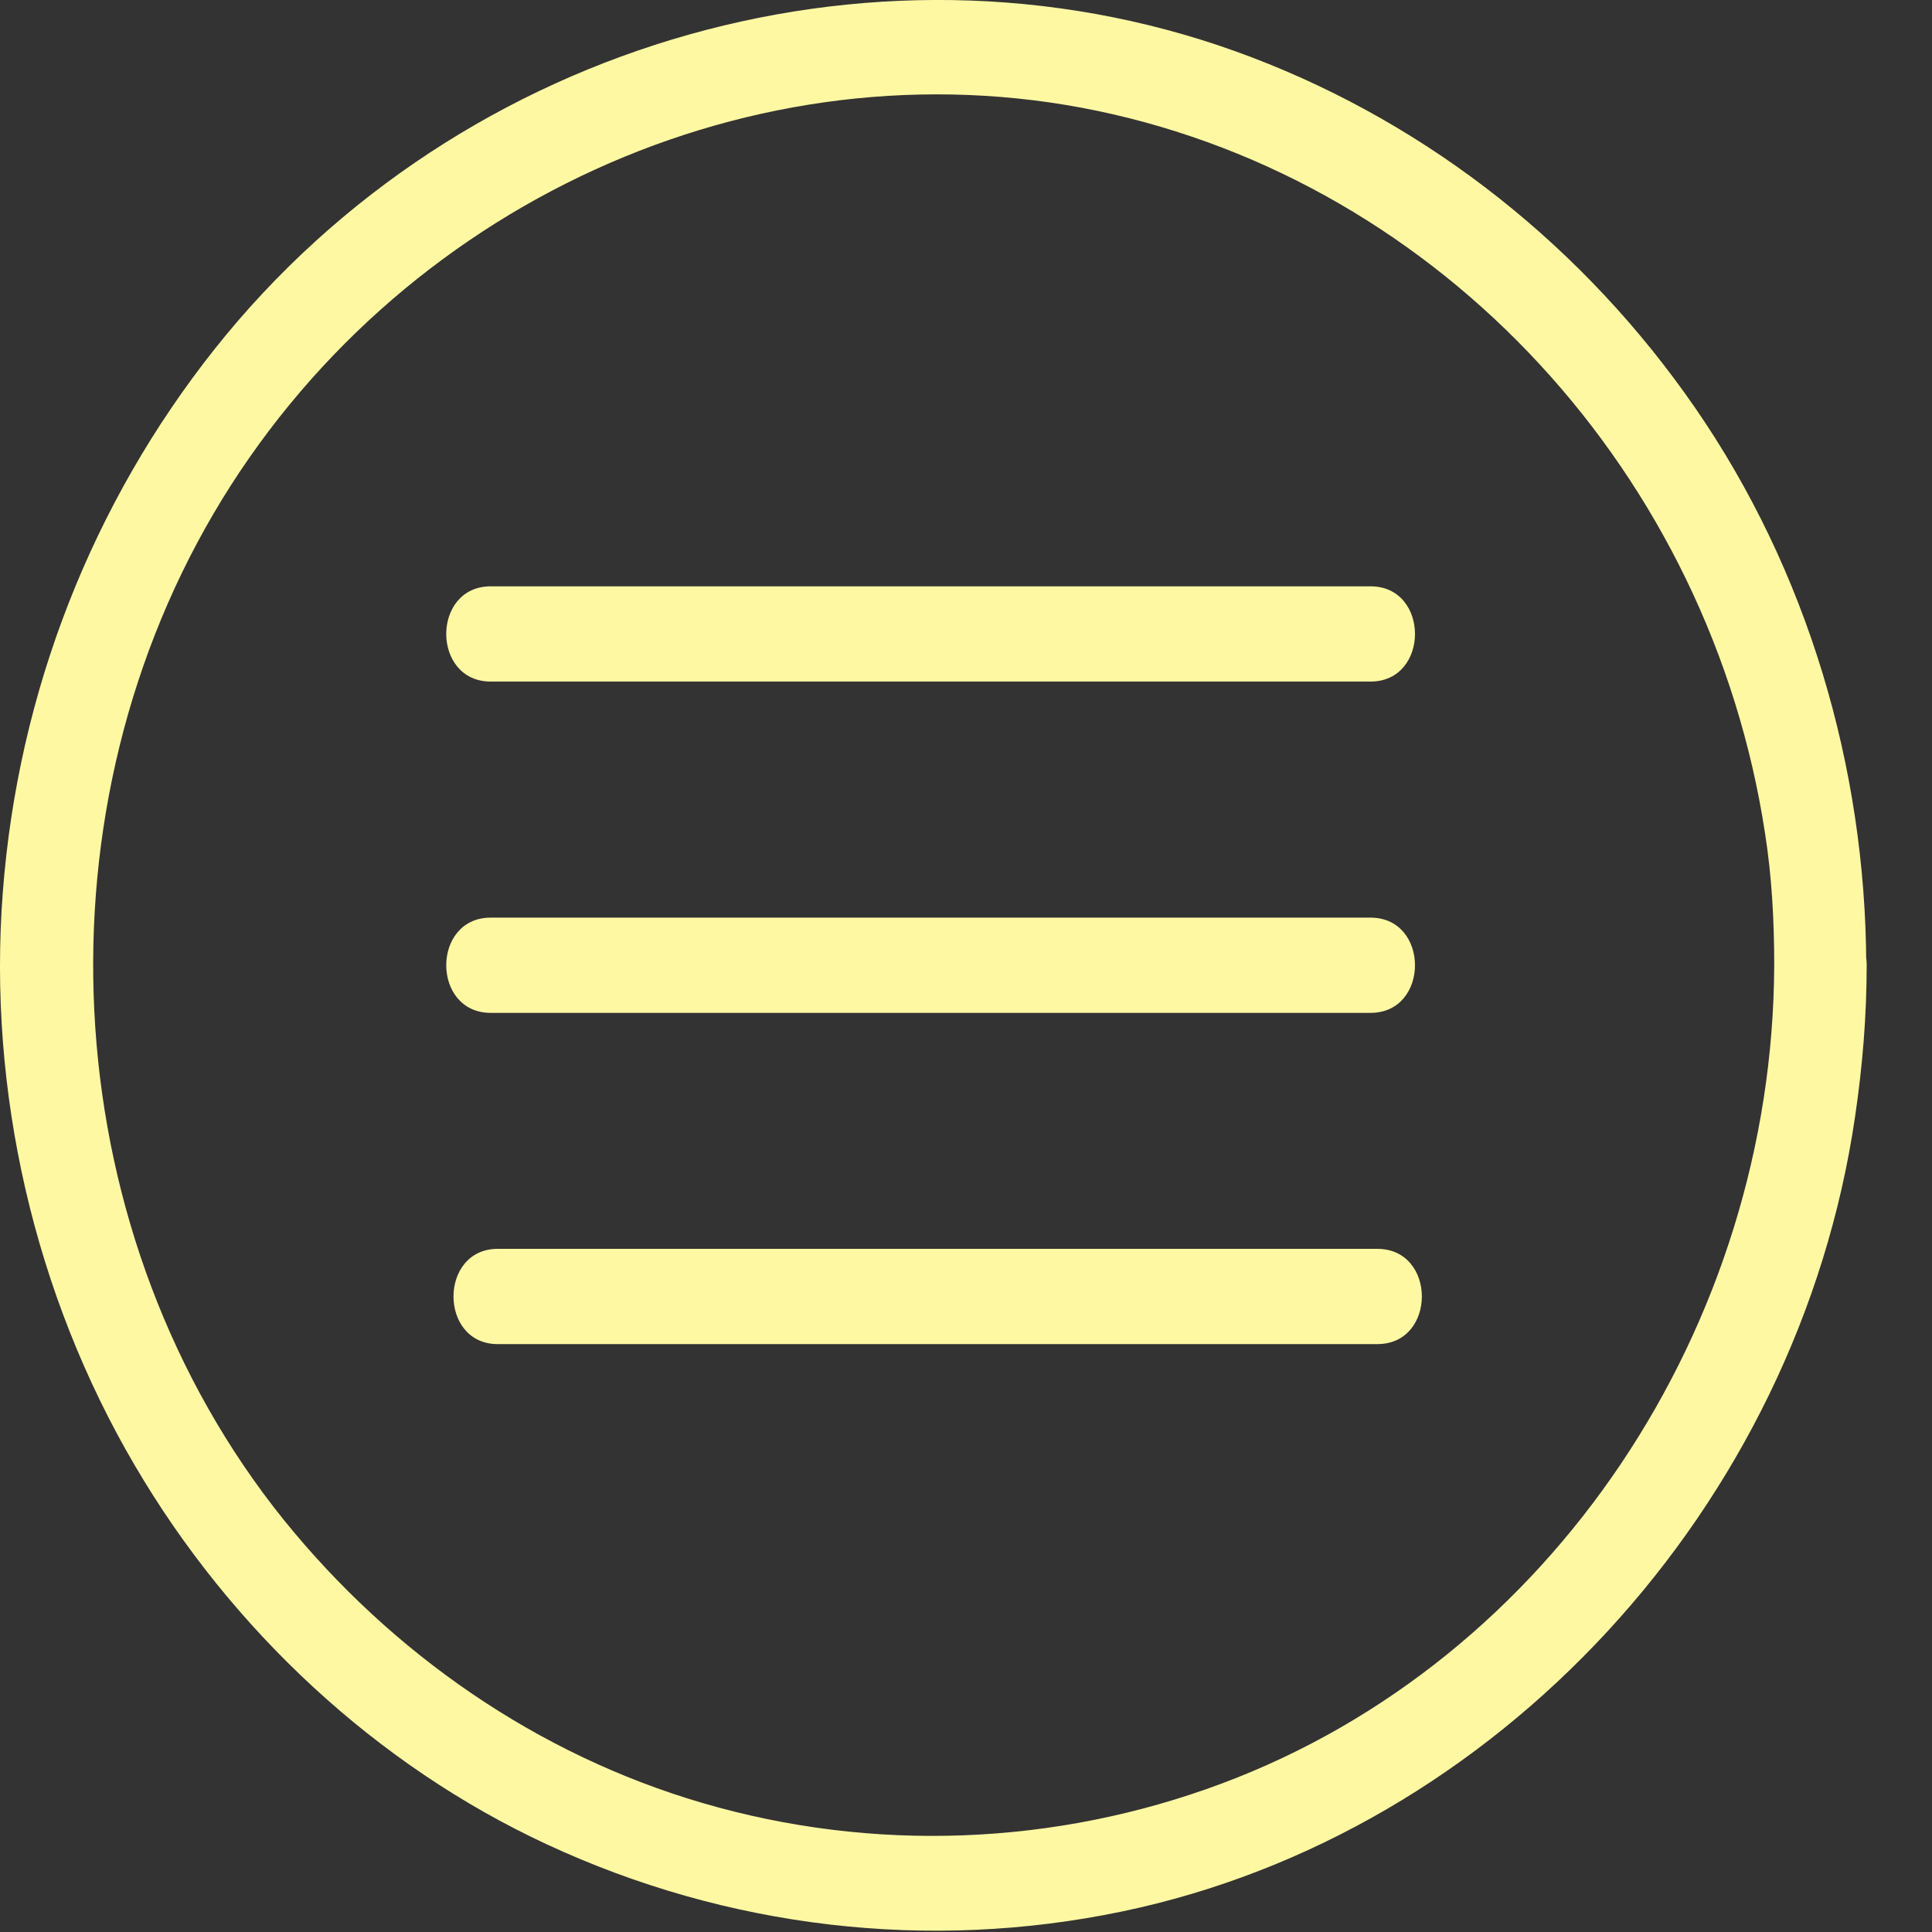 <svg xmlns="http://www.w3.org/2000/svg" width="27" height="27" viewBox="0 0 27 27" fill="none"><rect x="0" y="0" width="27" height="27" fill="#333333" stroke="none"/><path d="M24.795 13.489C24.776 18.531 21.685 23.201 17.077 24.924C14.75 25.795 12.199 25.895 9.814 25.196C7.52 24.524 5.483 23.121 3.959 21.232C0.804 17.301 0.431 11.527 2.989 7.17C5.521 2.86 10.547 0.552 15.335 1.549C20.149 2.554 23.902 6.631 24.667 11.647C24.763 12.259 24.795 12.877 24.795 13.489C24.795 14.347 26.081 14.347 26.081 13.489C26.074 10.716 25.252 7.962 23.69 5.7C22.147 3.465 19.994 1.756 17.501 0.804C12.404 -1.145 6.447 0.538 3.002 4.875C1.286 7.037 0.251 9.678 0.039 12.472C-0.173 15.252 0.483 18.092 1.884 20.48C3.233 22.782 5.264 24.671 7.642 25.775C10.161 26.946 12.976 27.278 15.682 26.713C20.913 25.622 25.129 21.066 25.926 15.598C26.029 14.899 26.087 14.201 26.087 13.489C26.087 12.631 24.802 12.631 24.795 13.489Z" fill="#FFF8A3"></path><path d="M6.858 14.155C8.246 14.155 9.628 14.155 11.016 14.155C13.221 14.155 15.431 14.155 17.636 14.155C18.144 14.155 18.645 14.155 19.153 14.155C19.982 14.155 19.982 12.824 19.153 12.824C17.764 12.824 16.383 12.824 14.995 12.824C12.79 12.824 10.579 12.824 8.375 12.824C7.867 12.824 7.366 12.824 6.858 12.824C6.029 12.824 6.029 14.155 6.858 14.155Z" fill="#FFF8A3"></path><path d="M6.858 9.525C8.246 9.525 9.628 9.525 11.016 9.525C13.221 9.525 15.431 9.525 17.636 9.525C18.144 9.525 18.645 9.525 19.153 9.525C19.982 9.525 19.982 8.194 19.153 8.194C17.764 8.194 16.383 8.194 14.995 8.194C12.79 8.194 10.579 8.194 8.375 8.194C7.867 8.194 7.366 8.194 6.858 8.194C6.029 8.194 6.029 9.525 6.858 9.525Z" fill="#FFF8A3"></path><path d="M6.955 18.784C8.343 18.784 9.725 18.784 11.113 18.784C13.317 18.784 15.528 18.784 17.732 18.784C18.24 18.784 18.741 18.784 19.249 18.784C20.078 18.784 20.078 17.453 19.249 17.453C17.861 17.453 16.479 17.453 15.091 17.453C12.887 17.453 10.676 17.453 8.471 17.453C7.964 17.453 7.462 17.453 6.955 17.453C6.132 17.453 6.132 18.784 6.955 18.784Z" fill="#FFF8A3"></path></svg>